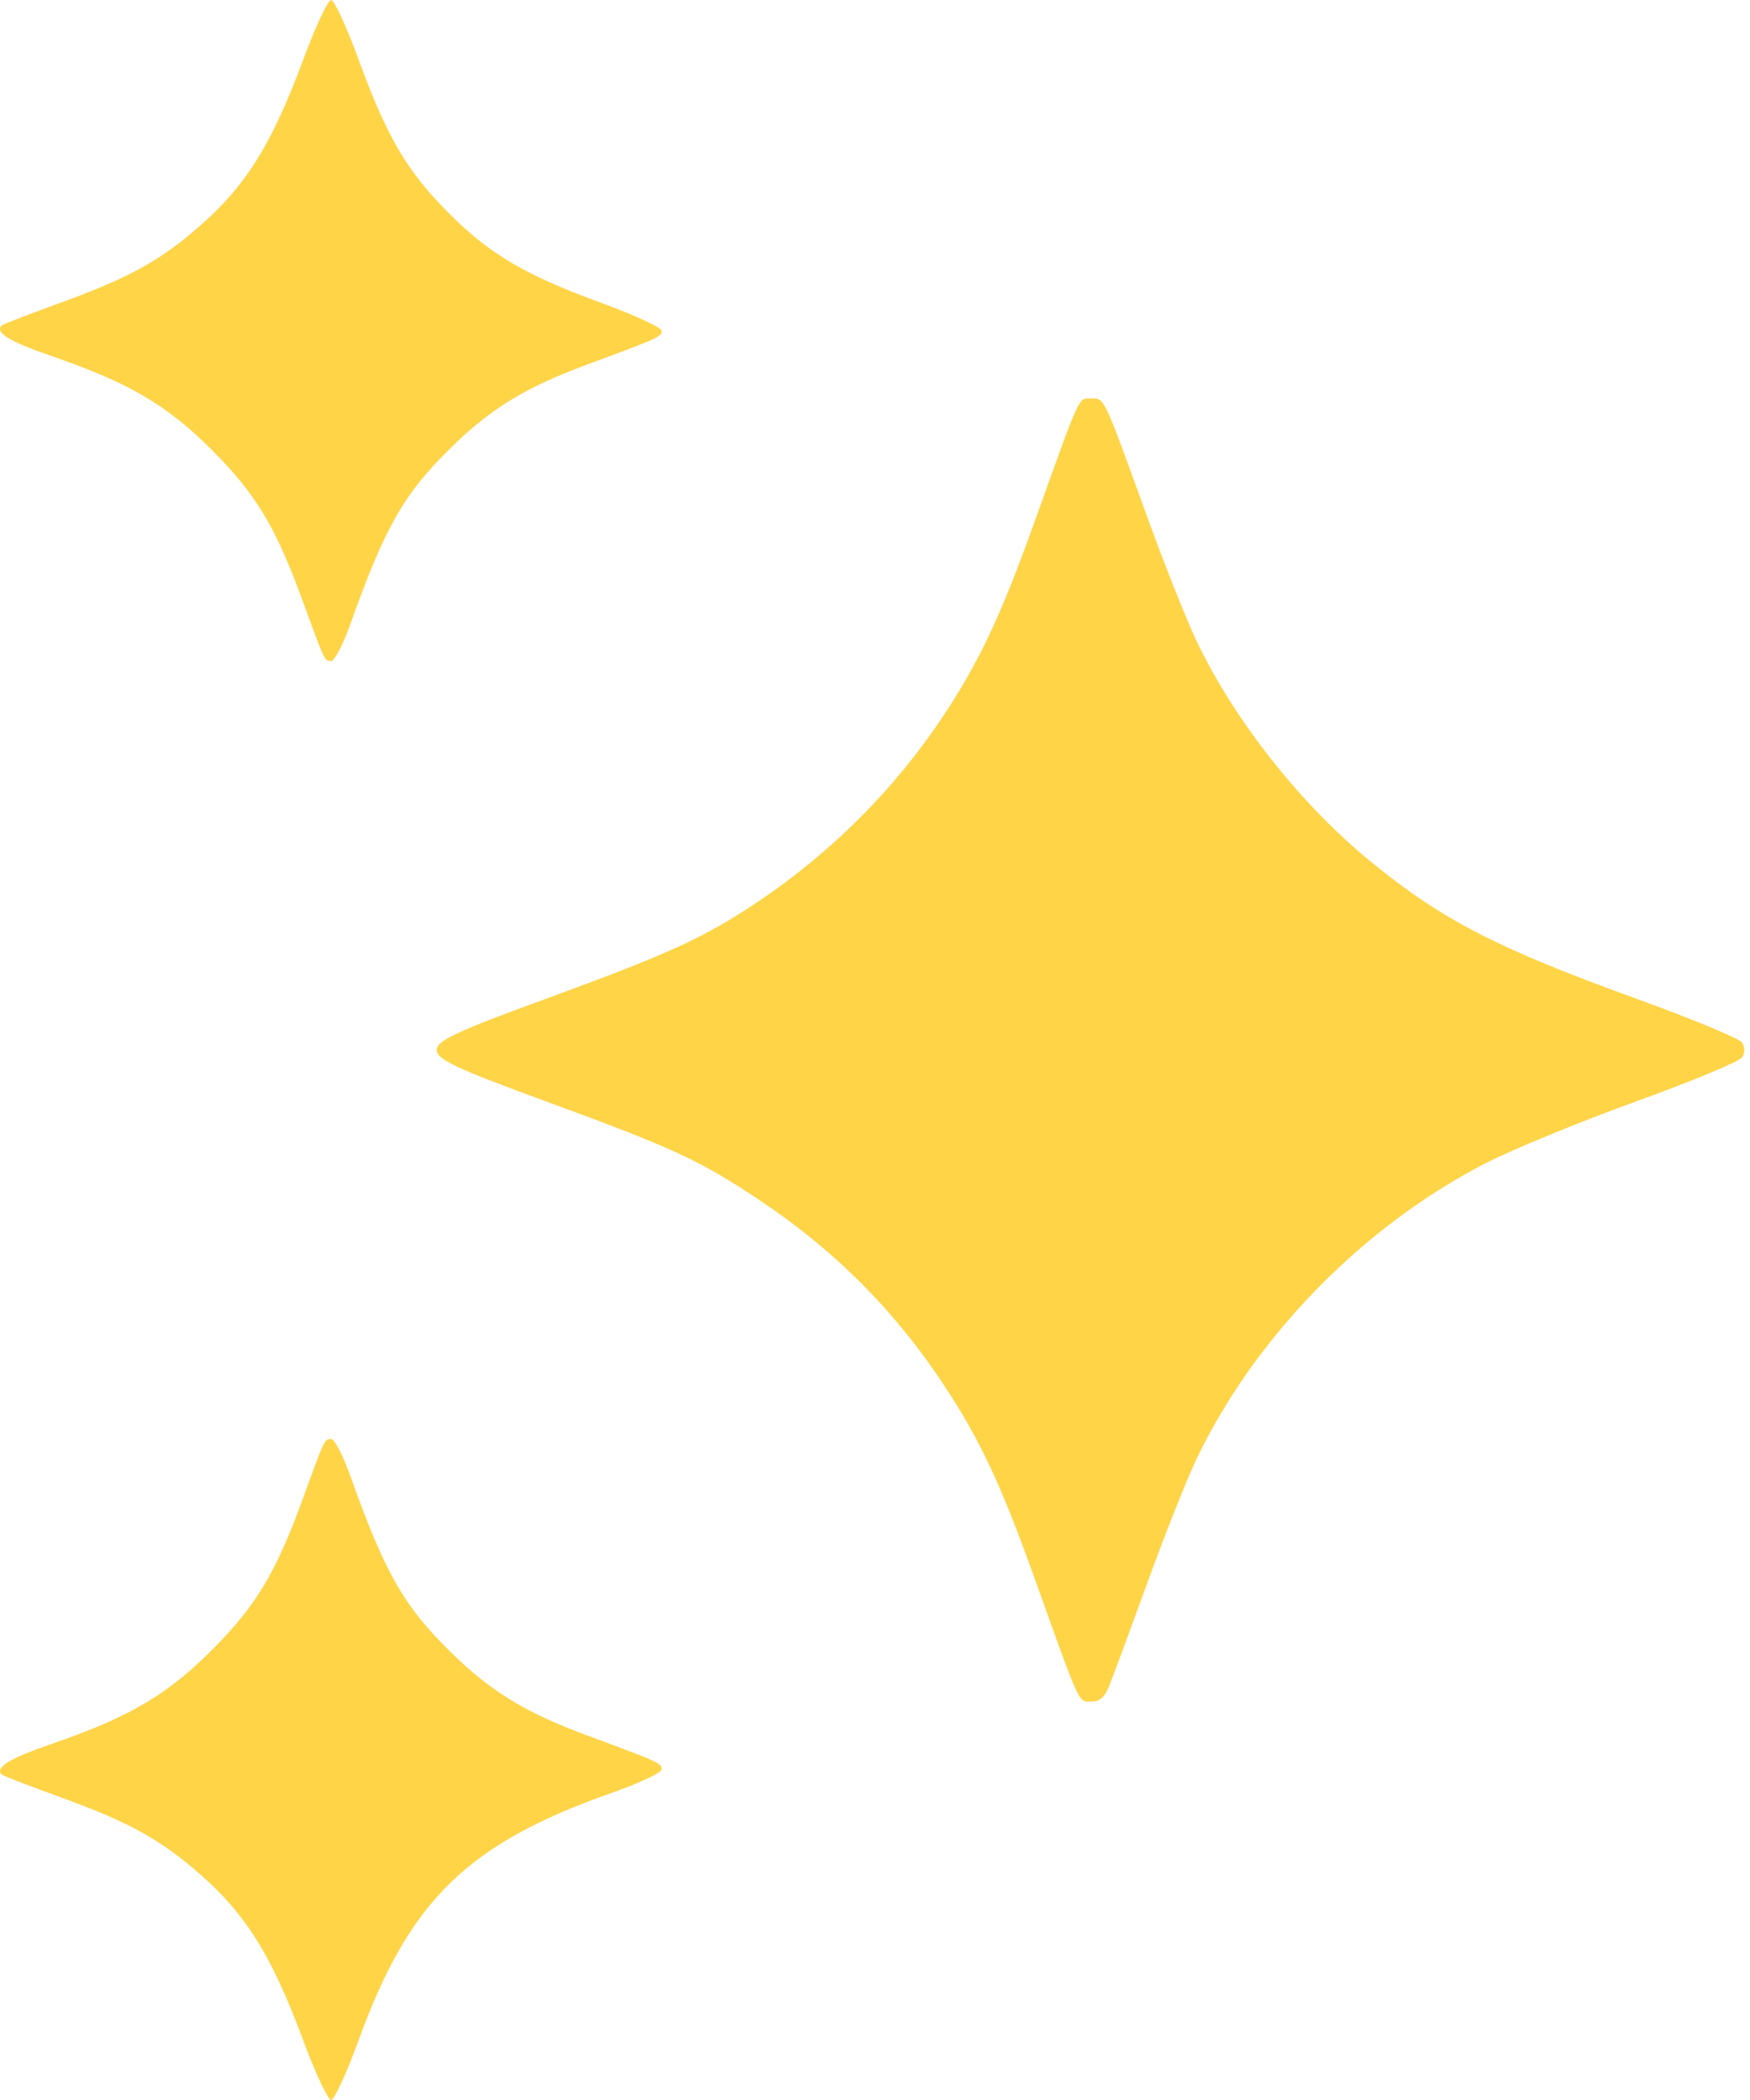<svg width="20" height="24" viewBox="0 0 20 24" fill="none" xmlns="http://www.w3.org/2000/svg">
<path fill-rule="evenodd" clip-rule="evenodd" d="M4.102 23.307C4.682 21.716 5.342 21.072 6.985 20.492C7.302 20.381 7.561 20.259 7.561 20.223C7.561 20.15 7.544 20.142 6.695 19.828C6.006 19.572 5.61 19.331 5.162 18.892C4.615 18.358 4.401 17.983 4.002 16.862C3.92 16.633 3.823 16.446 3.785 16.446C3.708 16.446 3.714 16.433 3.459 17.133C3.152 17.976 2.925 18.354 2.42 18.859C1.904 19.375 1.473 19.627 0.577 19.935C0.109 20.096 -0.06 20.2 0.019 20.28C0.033 20.294 0.338 20.412 0.697 20.542C1.426 20.807 1.78 20.995 2.185 21.333C2.783 21.83 3.087 22.302 3.465 23.317C3.604 23.693 3.748 24 3.784 24C3.82 24 3.964 23.688 4.102 23.307ZM12.675 19.272C12.714 19.177 12.908 18.652 13.106 18.107C13.303 17.562 13.558 16.919 13.673 16.678C14.338 15.282 15.576 14.014 16.98 13.293C17.285 13.137 18.056 12.82 18.695 12.589C19.333 12.358 19.88 12.131 19.909 12.085C19.944 12.028 19.944 11.972 19.909 11.915C19.88 11.869 19.333 11.642 18.694 11.411C17.108 10.837 16.482 10.514 15.669 9.85C14.866 9.194 14.107 8.234 13.673 7.322C13.558 7.081 13.303 6.438 13.106 5.893C12.606 4.513 12.625 4.554 12.47 4.554C12.321 4.554 12.358 4.473 11.82 5.973C11.439 7.035 11.197 7.551 10.788 8.17C10.232 9.013 9.497 9.748 8.642 10.319C8.041 10.719 7.636 10.904 6.252 11.41C5.215 11.788 4.991 11.893 4.991 12C4.991 12.107 5.212 12.211 6.225 12.582C7.663 13.108 7.975 13.251 8.622 13.677C9.514 14.264 10.211 14.957 10.788 15.83C11.197 16.448 11.439 16.964 11.82 18.027C12.358 19.527 12.321 19.446 12.47 19.446C12.569 19.446 12.62 19.402 12.675 19.272ZM4.002 7.138C4.401 6.017 4.615 5.643 5.162 5.108C5.61 4.669 6.006 4.428 6.695 4.172C7.542 3.858 7.561 3.85 7.561 3.779C7.561 3.744 7.252 3.601 6.875 3.463C6.002 3.144 5.599 2.907 5.127 2.434C4.654 1.961 4.419 1.562 4.101 0.688C3.963 0.31 3.82 0 3.784 0C3.748 0 3.604 0.307 3.465 0.683C3.087 1.699 2.783 2.17 2.185 2.667C1.78 3.005 1.426 3.193 0.697 3.458C0.338 3.588 0.033 3.706 0.019 3.72C-0.06 3.8 0.109 3.904 0.577 4.065C1.473 4.373 1.904 4.625 2.42 5.141C2.925 5.646 3.152 6.024 3.459 6.867C3.714 7.567 3.708 7.554 3.785 7.554C3.823 7.554 3.92 7.367 4.002 7.138Z" fill="#FFD447"/>
</svg>
